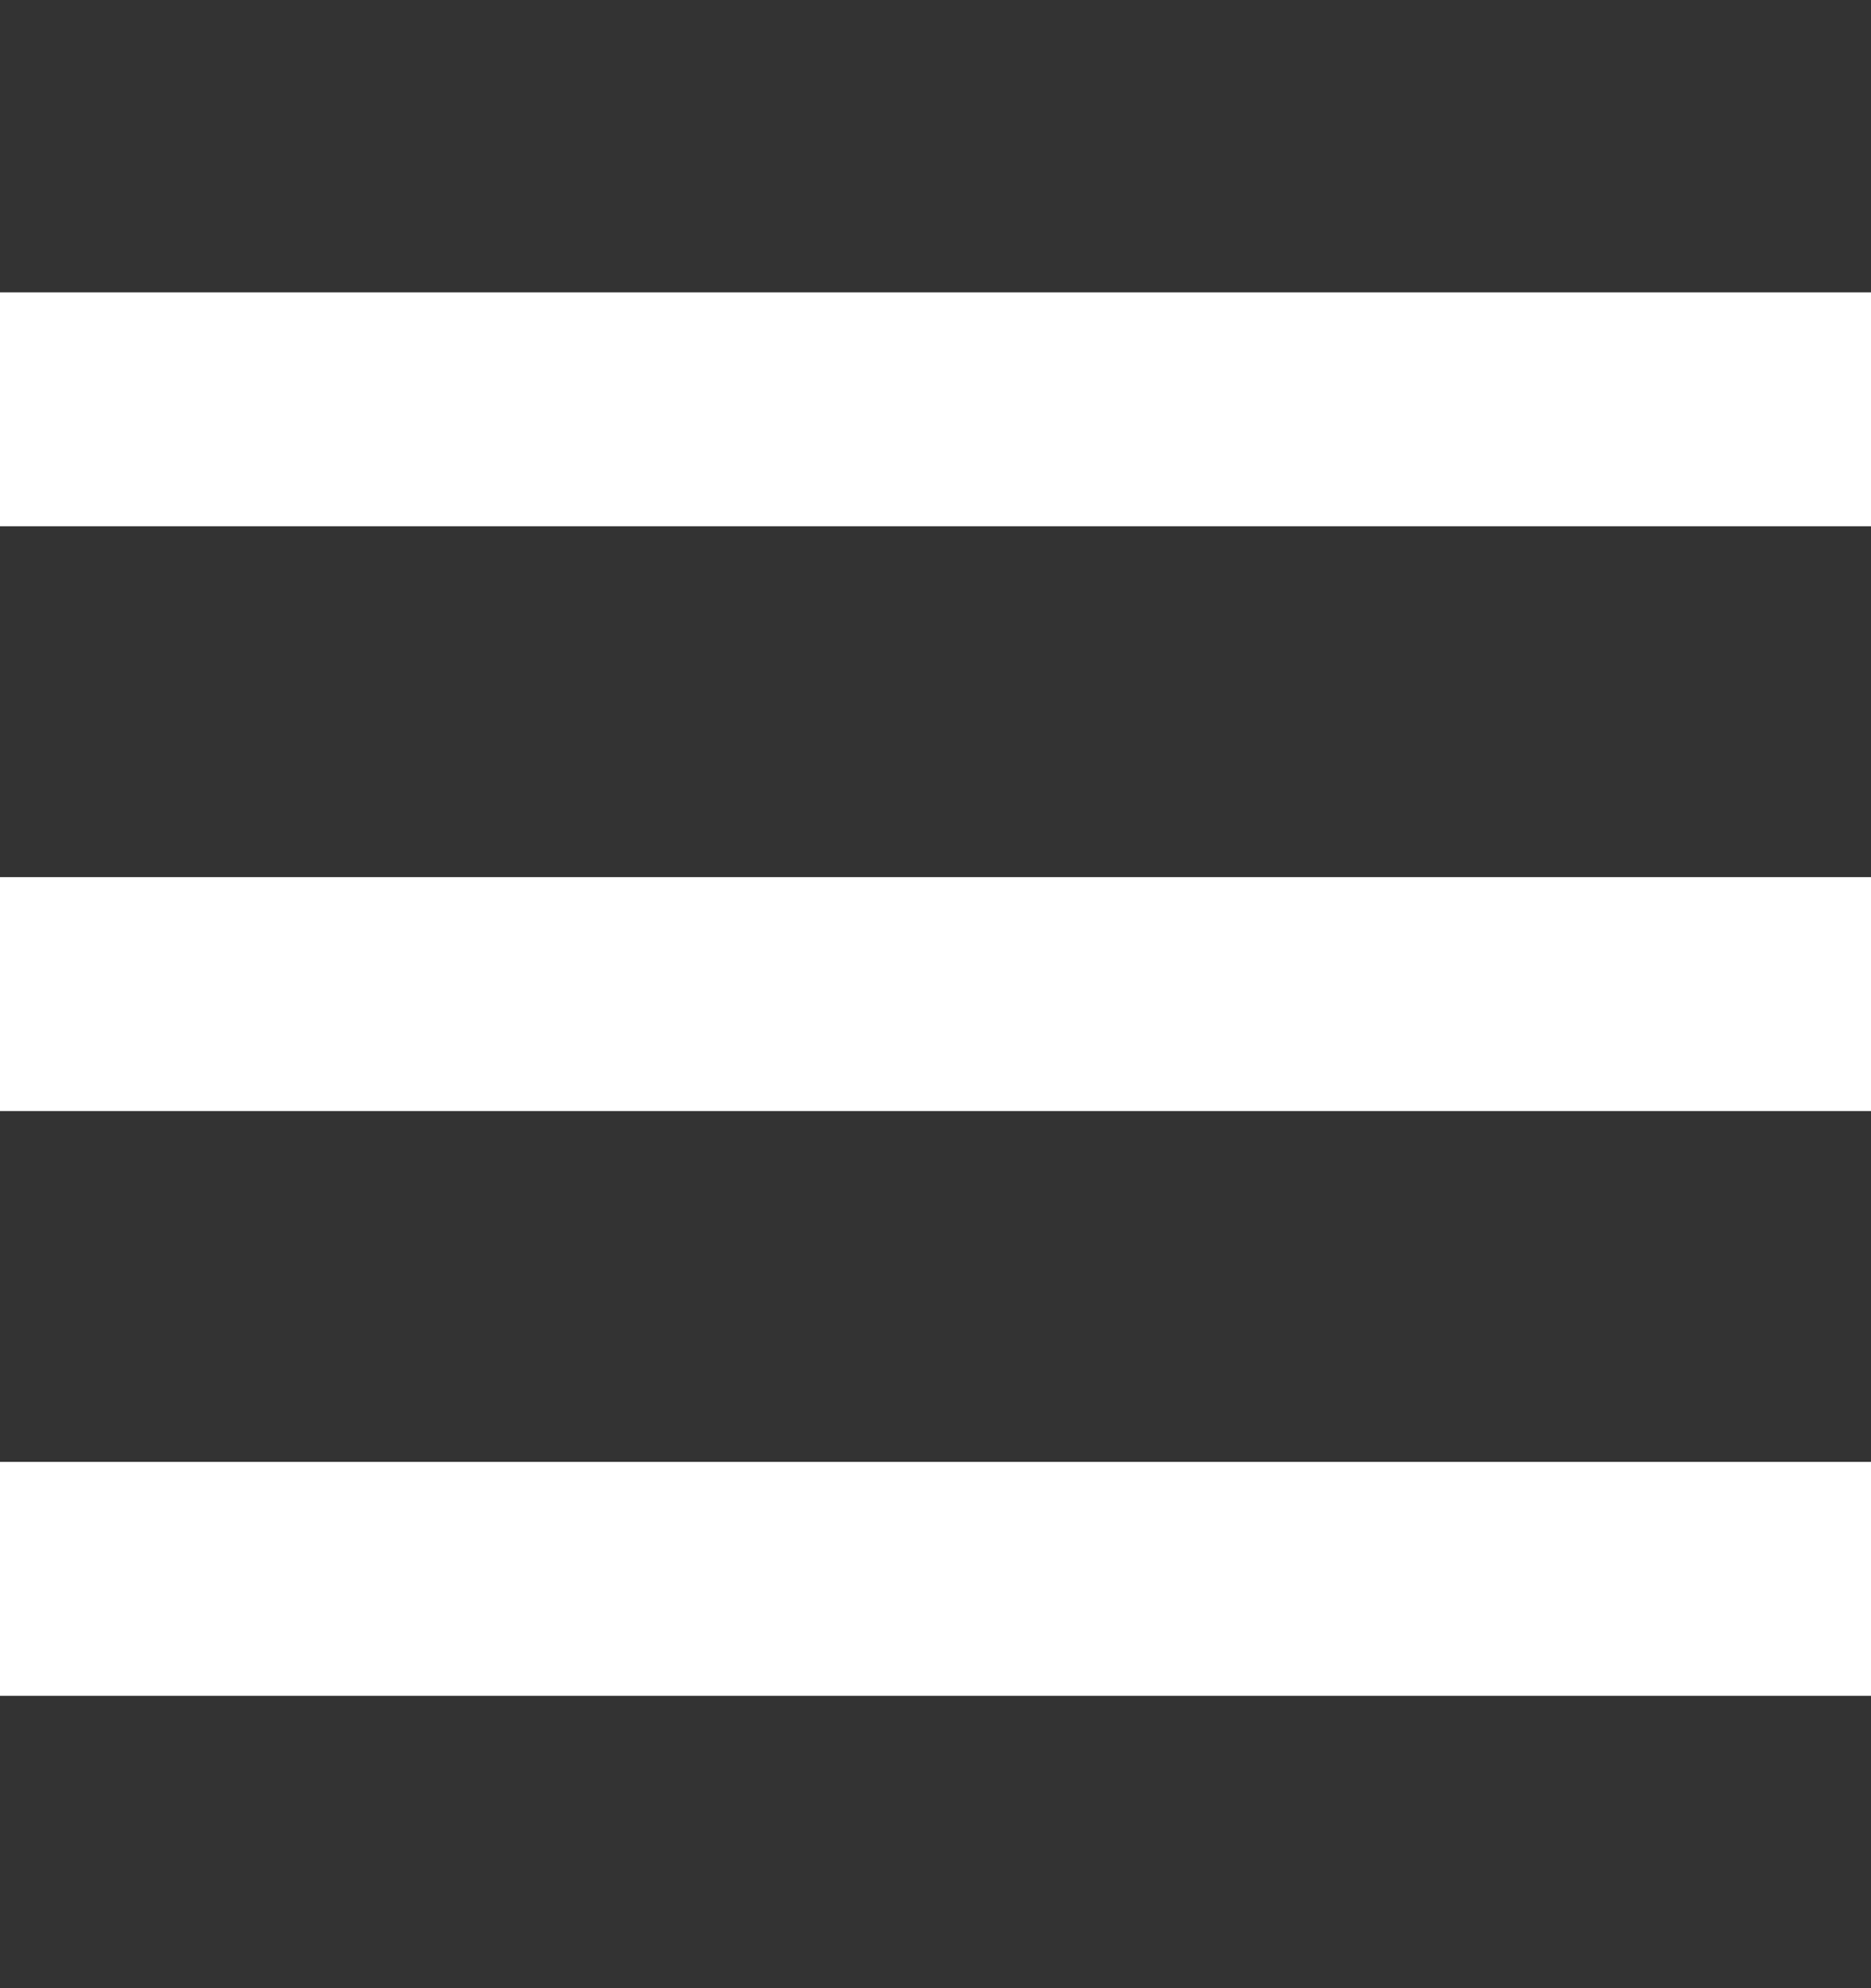 <svg width="16" height="17" viewBox="0 0 16 17" fill="none" xmlns="http://www.w3.org/2000/svg">
<rect x="0" y="0" width="16" height="17" fill="#333333" stroke="none"/>
<path d="M16 2.5H0V4.5H16V2.5Z" fill="white"/>
<path d="M16 12.5H0V14.5H16V12.5Z" fill="white"/>
<path d="M16 7.5H0V9.5H16V7.5Z" fill="white"/>
</svg>
